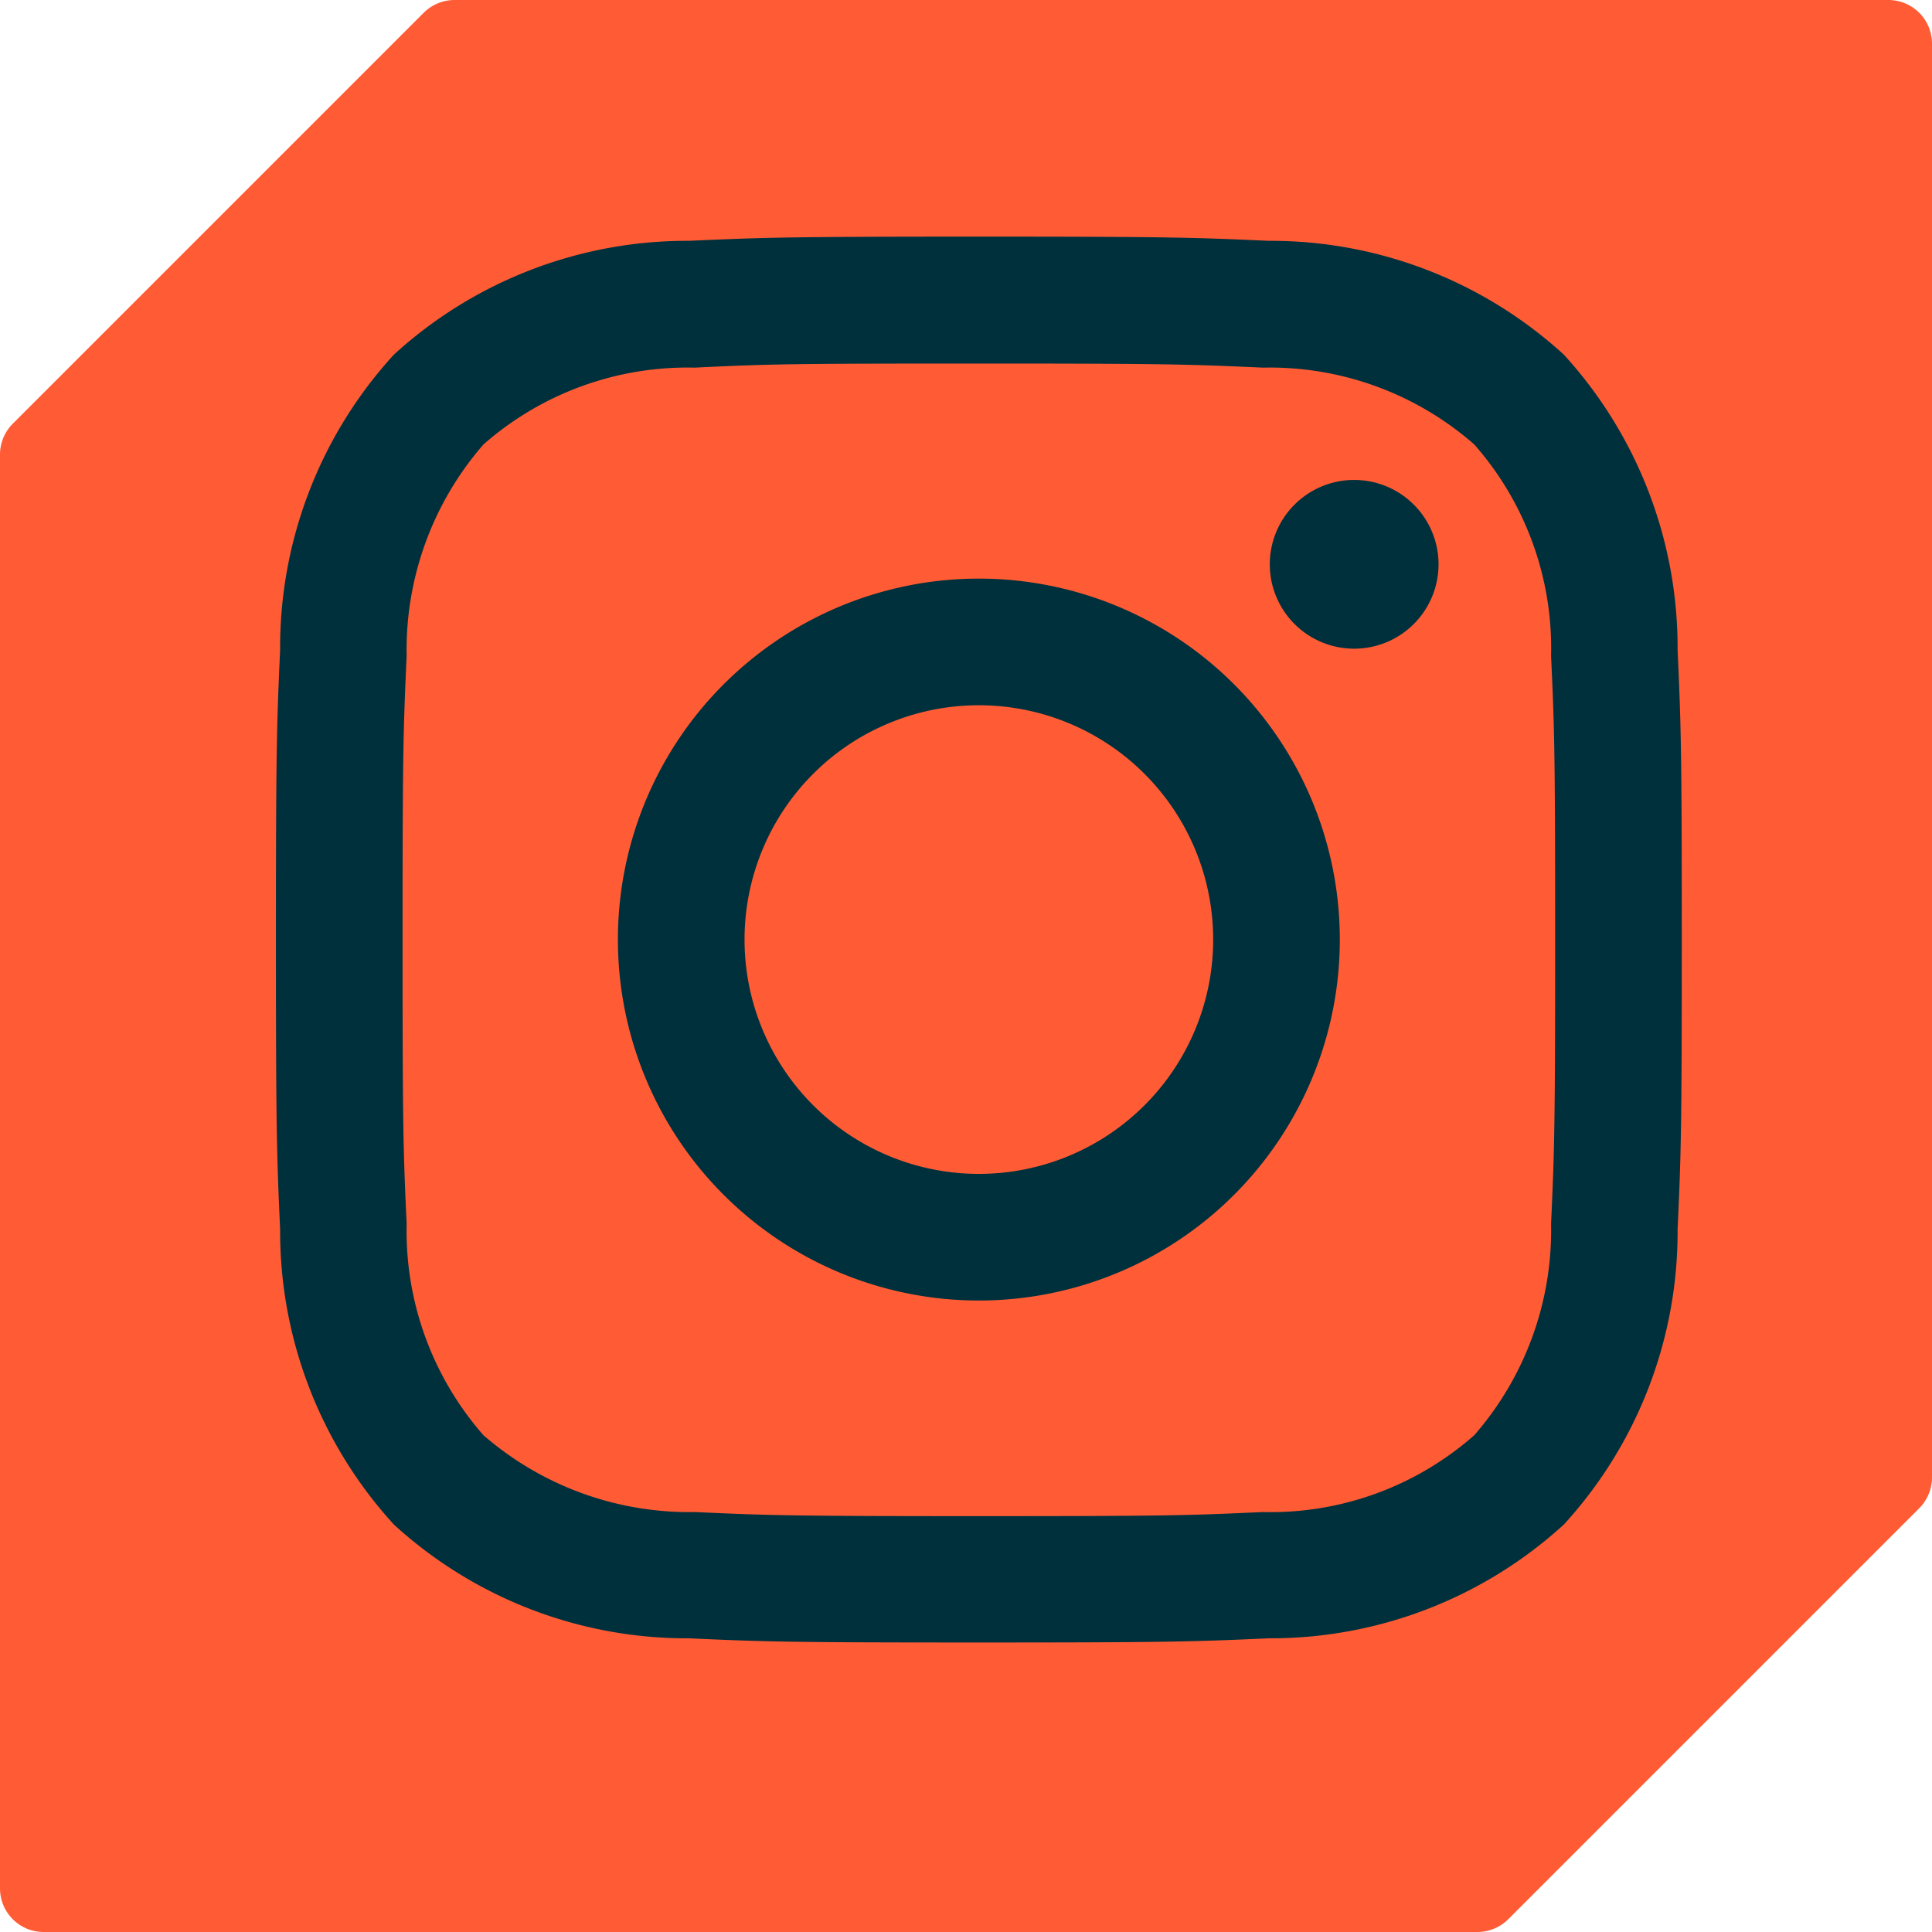   <svg xmlns="http://www.w3.org/2000/svg" xmlns:xlink="http://www.w3.org/1999/xlink" width="35.01" height="35.01" viewBox="0 0 35.01 35.01">
                                <defs>
                                  <clipPath id="clip-path">
                                    <rect id="Rectangle_51" data-name="Rectangle 51" width="35.01" height="35.01" fill="#ff5c35"/>
                                  </clipPath>
                                  <clipPath id="clip-path-2">
                                    <rect id="Rectangle_57" data-name="Rectangle 57" width="26" height="26" fill="#00303c"/>
                                  </clipPath>
                                </defs>
                                <g id="Group_93" data-name="Group 93">
                                  <g id="Group_90" data-name="Group 90" transform="translate(0 0)" clip-path="url(#clip-path)">
                                    <path id="Path_179" data-name="Path 179" d="M26.773,35.01H.791A.79.79,0,0,1,0,34.219V8.236a.791.791,0,0,1,.232-.559L7.677.232A.791.791,0,0,1,8.236,0H34.219a.79.79,0,0,1,.791.791V26.773a.791.791,0,0,1-.232.559l-7.446,7.446a.791.791,0,0,1-.559.232" transform="translate(0 0)" fill="#ff5c35"/>
                                  </g>
                                </g>
                                <g id="Group_115" data-name="Group 115" transform="translate(5 4.376)">
                                  <g id="Group_114" data-name="Group 114" transform="translate(0 -0.132)" clip-path="url(#clip-path-2)">
                                    <path id="Path_183" data-name="Path 183" d="M12.738,2.3c3.4,0,3.8.013,5.147.074a5.619,5.619,0,0,1,3.83,1.392,5.583,5.583,0,0,1,1.392,3.83c.062,1.343.074,1.746.074,5.147s-.013,3.8-.074,5.147a5.647,5.647,0,0,1-1.392,3.83,5.581,5.581,0,0,1-3.83,1.392c-1.343.062-1.746.074-5.147.074s-3.8-.013-5.147-.074a5.688,5.688,0,0,1-3.83-1.392,5.614,5.614,0,0,1-1.392-3.83c-.062-1.343-.074-1.746-.074-5.147s.013-3.8.074-5.147a5.667,5.667,0,0,1,1.392-3.83,5.6,5.6,0,0,1,3.83-1.392C8.934,2.308,9.337,2.3,12.738,2.3m0-2.3C9.279,0,8.845.015,7.486.076A7.872,7.872,0,0,0,2.138,2.138,7.859,7.859,0,0,0,.076,7.486C.015,8.845,0,9.279,0,12.738s.015,3.894.076,5.252a7.881,7.881,0,0,0,2.061,5.348A7.866,7.866,0,0,0,7.486,25.4c1.359.062,1.793.076,5.252.076s3.894-.015,5.252-.076a7.878,7.878,0,0,0,5.348-2.061A7.856,7.856,0,0,0,25.4,17.991c.062-1.359.076-1.793.076-5.252s-.015-3.894-.076-5.252a7.876,7.876,0,0,0-2.061-5.348A7.873,7.873,0,0,0,17.991.076C16.632.015,16.2,0,12.738,0" transform="translate(0 0.044)" fill="#00303c"/>
                                    <path id="Path_184" data-name="Path 184" d="M131.085,124.544a6.541,6.541,0,1,0,6.541,6.541,6.541,6.541,0,0,0-6.541-6.541m0,10.787a4.246,4.246,0,1,1,4.246-4.246,4.246,4.246,0,0,1-4.246,4.246" transform="translate(-118.347 -118.303)" fill="#00303c"/>
                                    <path id="Path_185" data-name="Path 185" d="M363.47,88.619a1.529,1.529,0,1,1-1.529,1.529,1.529,1.529,0,0,1,1.529-1.529" transform="translate(-343.931 -84.166)" fill="#00303c"/>
                                  </g>
                                </g>
                              </svg>